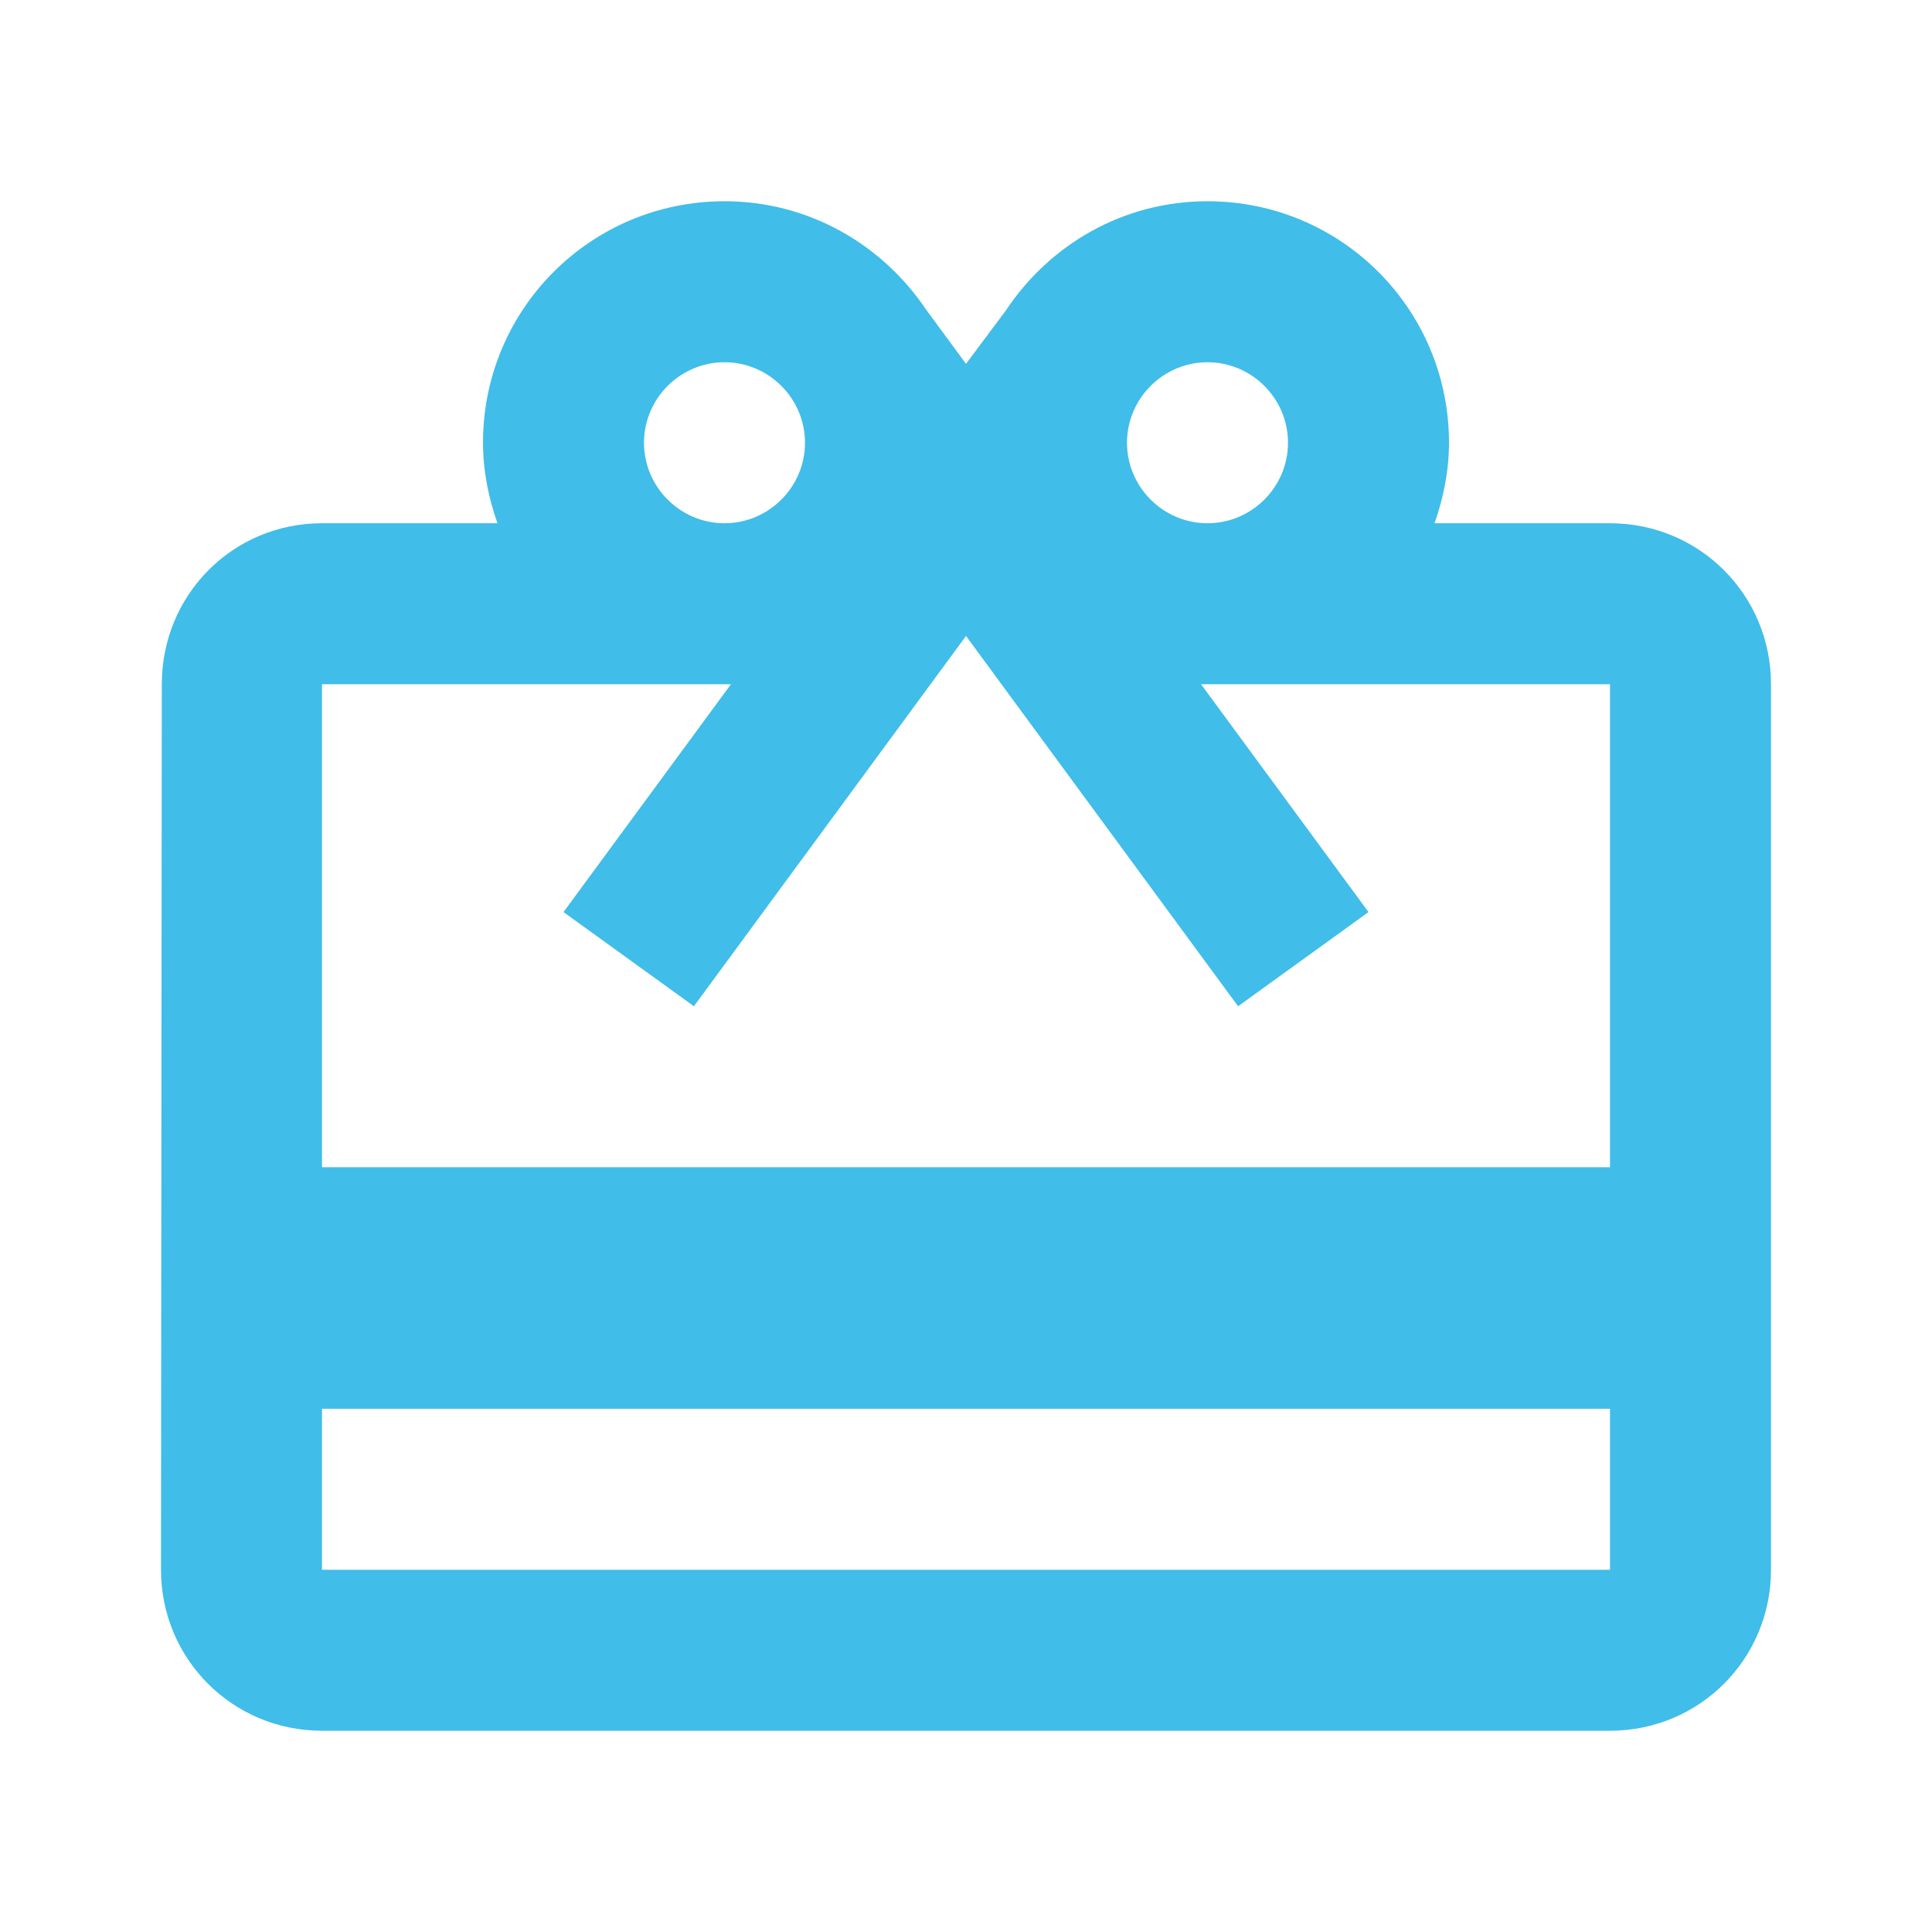 <svg xmlns="http://www.w3.org/2000/svg" width="36" height="36" viewBox="0 0 36 36" fill="none"><path d="M30 9.75H26.73C26.895 9.285 27 8.775 27 8.25C27 5.76 24.99 3.75 22.5 3.75C20.925 3.75 19.56 4.56 18.75 5.775L18 6.78L17.25 5.76C16.44 4.56 15.075 3.75 13.5 3.75C11.01 3.75 9 5.76 9 8.25C9 8.775 9.105 9.285 9.27 9.75H6C4.335 9.75 3.015 11.085 3.015 12.75L3 29.25C3 30.915 4.335 32.25 6 32.25H30C31.665 32.25 33 30.915 33 29.25V12.75C33 11.085 31.665 9.75 30 9.75ZM22.5 6.75C23.325 6.75 24 7.425 24 8.25C24 9.075 23.325 9.75 22.5 9.75C21.675 9.75 21 9.075 21 8.25C21 7.425 21.675 6.75 22.5 6.75ZM13.5 6.75C14.325 6.75 15 7.425 15 8.25C15 9.075 14.325 9.75 13.5 9.75C12.675 9.75 12 9.075 12 8.25C12 7.425 12.675 6.75 13.5 6.75ZM30 29.25H6V26.25H30V29.25ZM30 21.75H6V12.75H13.62L10.5 16.995L12.93 18.75L18 11.85L23.07 18.75L25.5 16.995L22.38 12.75H30V21.75Z" fill="#40BDE9"></path></svg>